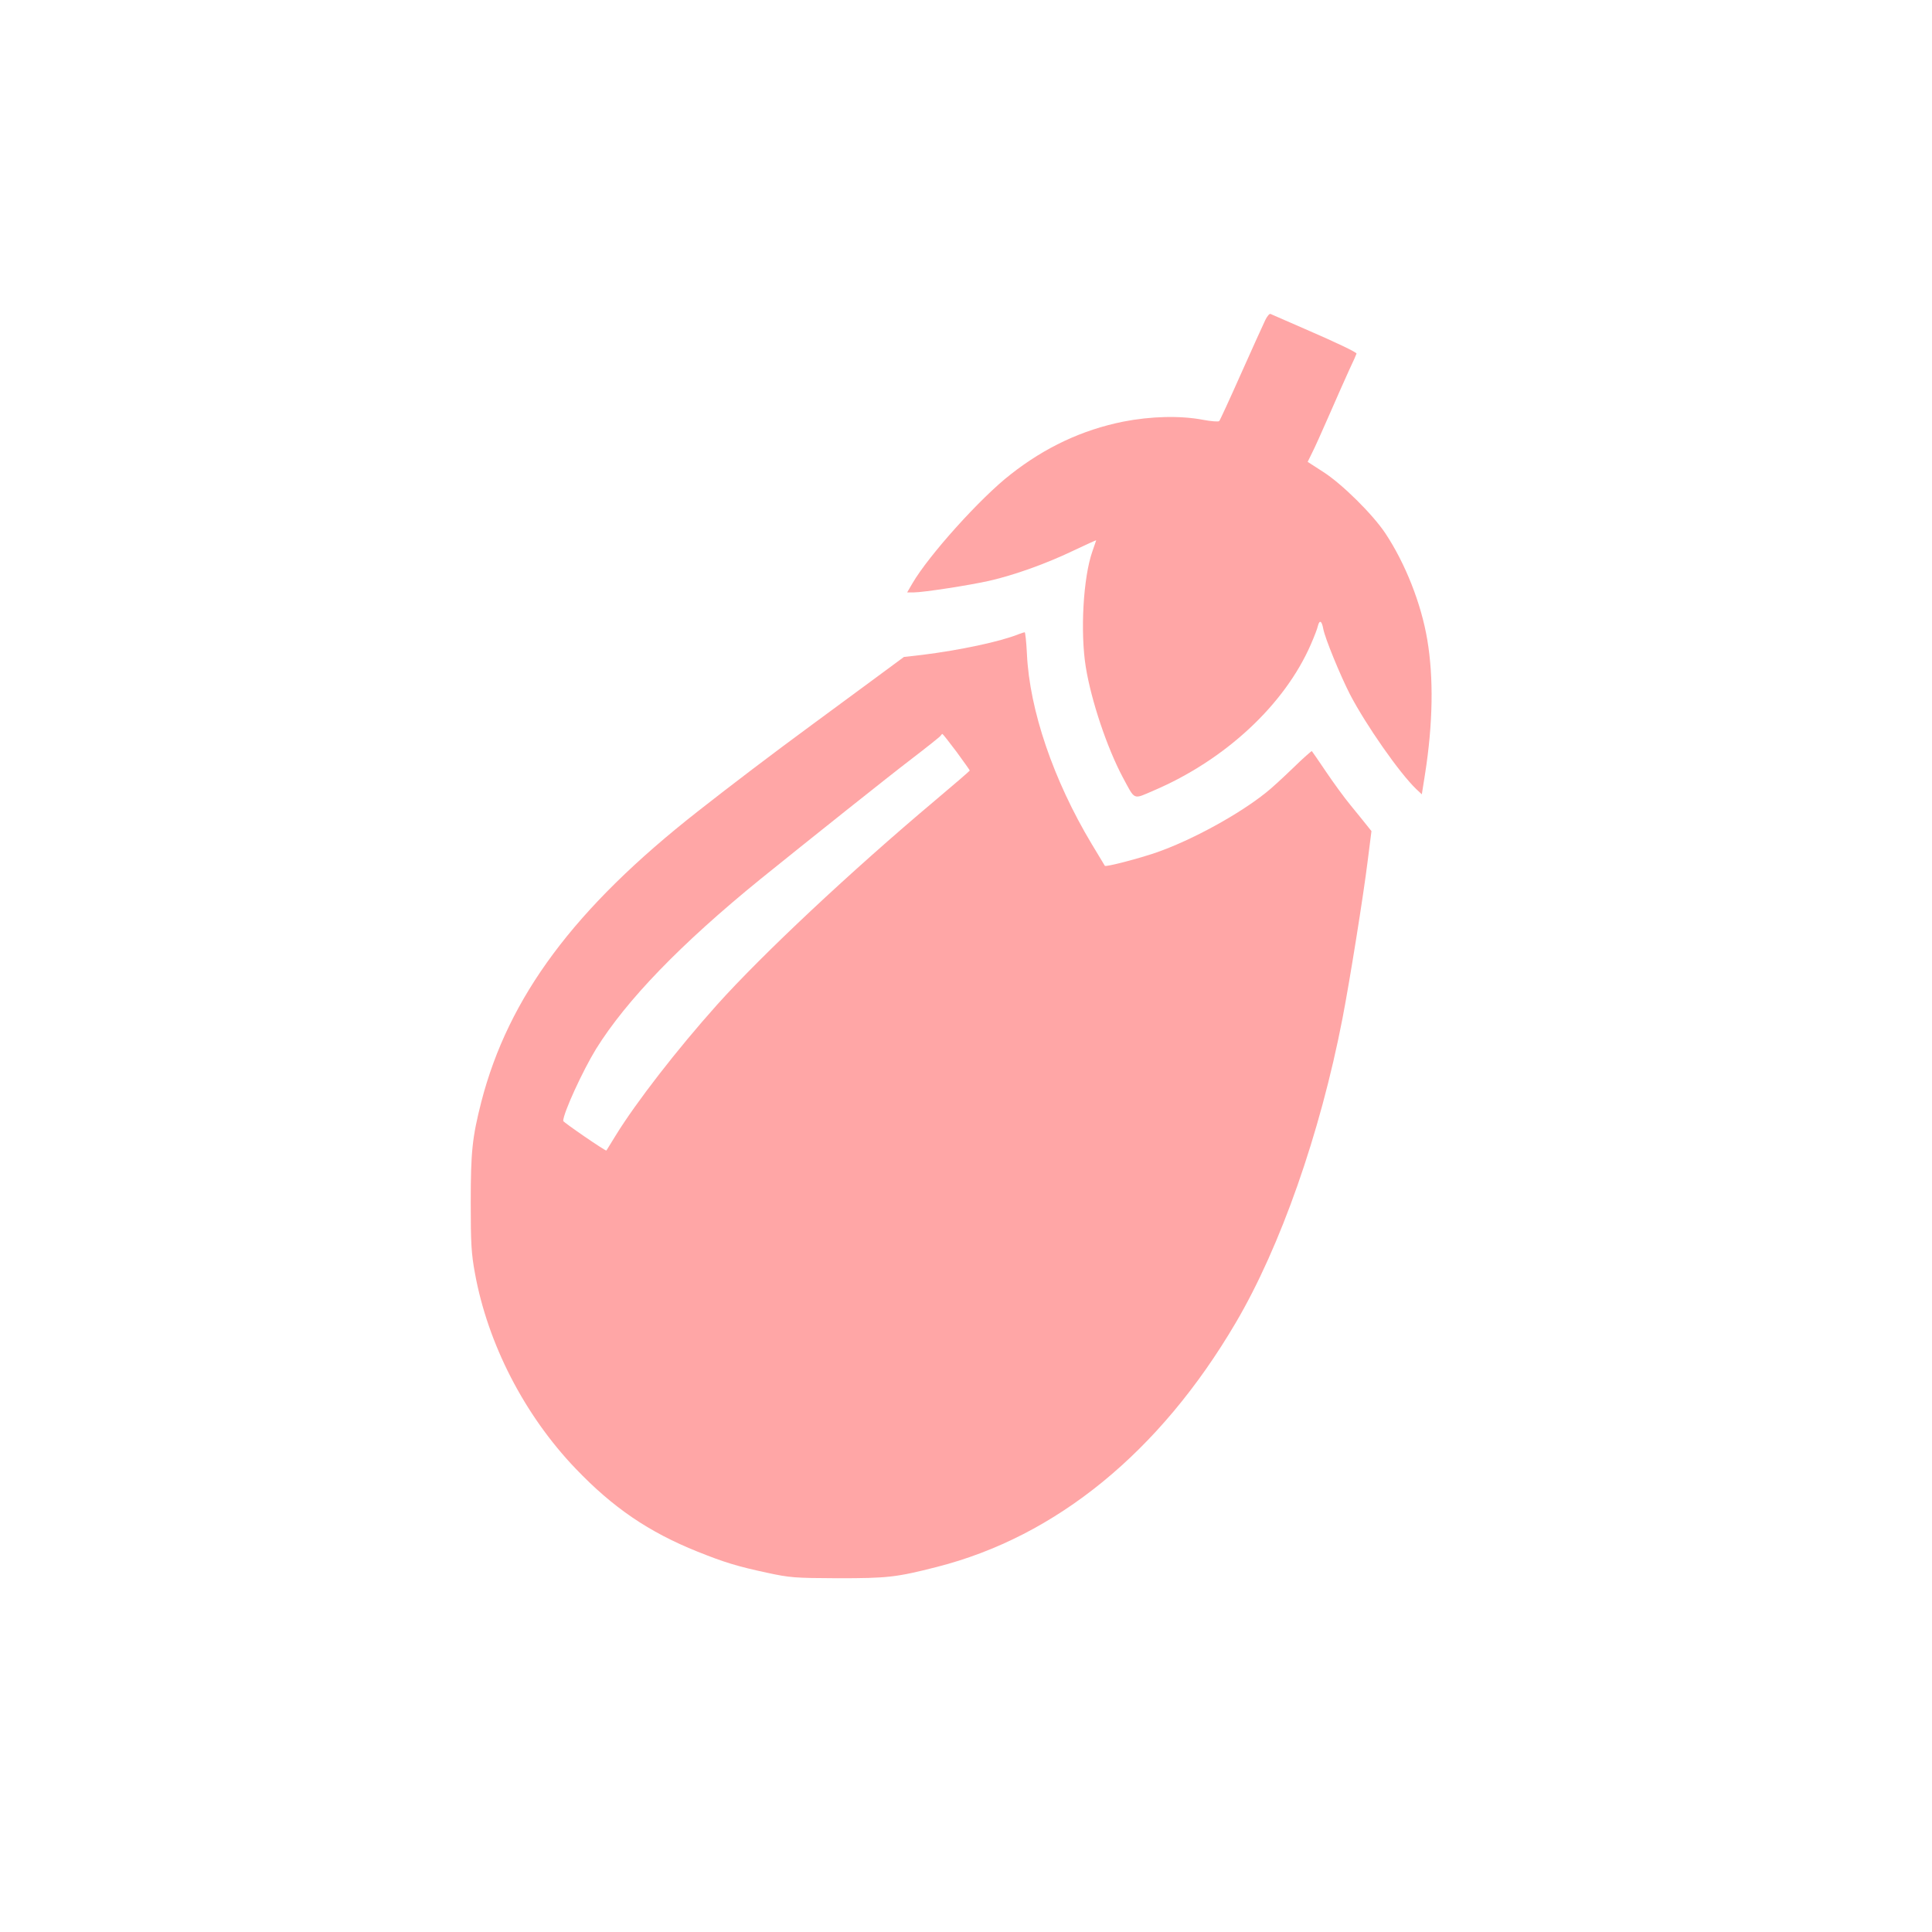 <?xml version="1.0" standalone="no"?>
<!DOCTYPE svg PUBLIC "-//W3C//DTD SVG 20010904//EN"
 "http://www.w3.org/TR/2001/REC-SVG-20010904/DTD/svg10.dtd">
<svg version="1.0" xmlns="http://www.w3.org/2000/svg"
 width="1024pt" height="1024pt" viewBox="0 0 1024 1024"
 preserveAspectRatio="xMidYMid meet">

<g transform="translate(0,1024) scale(0.1,-0.1)"
fill="#ffa6a6" stroke="none">
<path d="M6706 8543 c-10 -21 -68 -148 -128 -283 -60 -135 -112 -248 -116
-252 -5 -4 -43 -1 -86 7 -121 23 -277 19 -424 -10 -217 -44 -413 -136 -595
-279 -160 -124 -435 -430 -521 -578 l-28 -48 34 0 c52 0 303 39 403 62 131 30
299 90 441 158 68 32 124 58 124 56 0 -1 -9 -27 -20 -58 -49 -139 -65 -429
-35 -614 29 -178 112 -426 196 -584 67 -124 52 -118 164 -70 379 162 694 455
833 775 17 39 34 82 37 97 9 35 21 28 29 -17 10 -50 88 -241 141 -345 85 -163
263 -418 352 -503 l29 -27 17 107 c42 267 46 510 12 712 -32 191 -116 404
-222 564 -67 101 -231 263 -330 326 l-82 53 23 47 c13 25 54 116 91 201 37 85
85 193 106 239 22 46 39 85 39 87 0 7 -108 59 -275 131 -93 41 -175 76 -181
79 -5 3 -18 -12 -28 -33z"/>
<path d="M5400 6879 c-99 -40 -312 -85 -512 -110 l-97 -11 -168 -124 c-92 -68
-238 -175 -323 -238 -199 -146 -432 -323 -601 -456 -654 -513 -1004 -983
-1148 -1540 -48 -189 -56 -263 -56 -535 0 -214 3 -268 22 -372 68 -375 262
-753 534 -1037 198 -207 387 -336 646 -440 145 -58 211 -78 369 -112 121 -26
144 -28 374 -29 266 0 310 5 526 60 632 161 1181 609 1583 1293 237 402 448
1003 566 1612 39 201 112 658 134 837 l20 158 -24 30 c-13 16 -51 64 -85 105
-34 41 -93 122 -132 180 -39 58 -73 107 -75 109 -1 2 -47 -38 -100 -90 -54
-52 -118 -111 -143 -130 -143 -115 -393 -252 -580 -317 -92 -32 -268 -78 -274
-71 -1 2 -33 54 -70 116 -203 339 -329 709 -343 1006 -3 64 -9 117 -12 116 -3
0 -17 -5 -31 -10z m-330 -624 c38 -52 70 -97 70 -99 0 -2 -82 -73 -182 -157
-453 -381 -918 -818 -1157 -1084 -213 -238 -429 -517 -537 -692 -26 -43 -49
-79 -50 -81 -3 -5 -229 150 -229 157 1 43 104 267 174 381 161 259 450 558
872 901 254 205 679 544 801 637 81 62 150 117 153 122 4 6 8 10 10 10 2 0 36
-43 75 -95z"/>
</g>
</svg>
